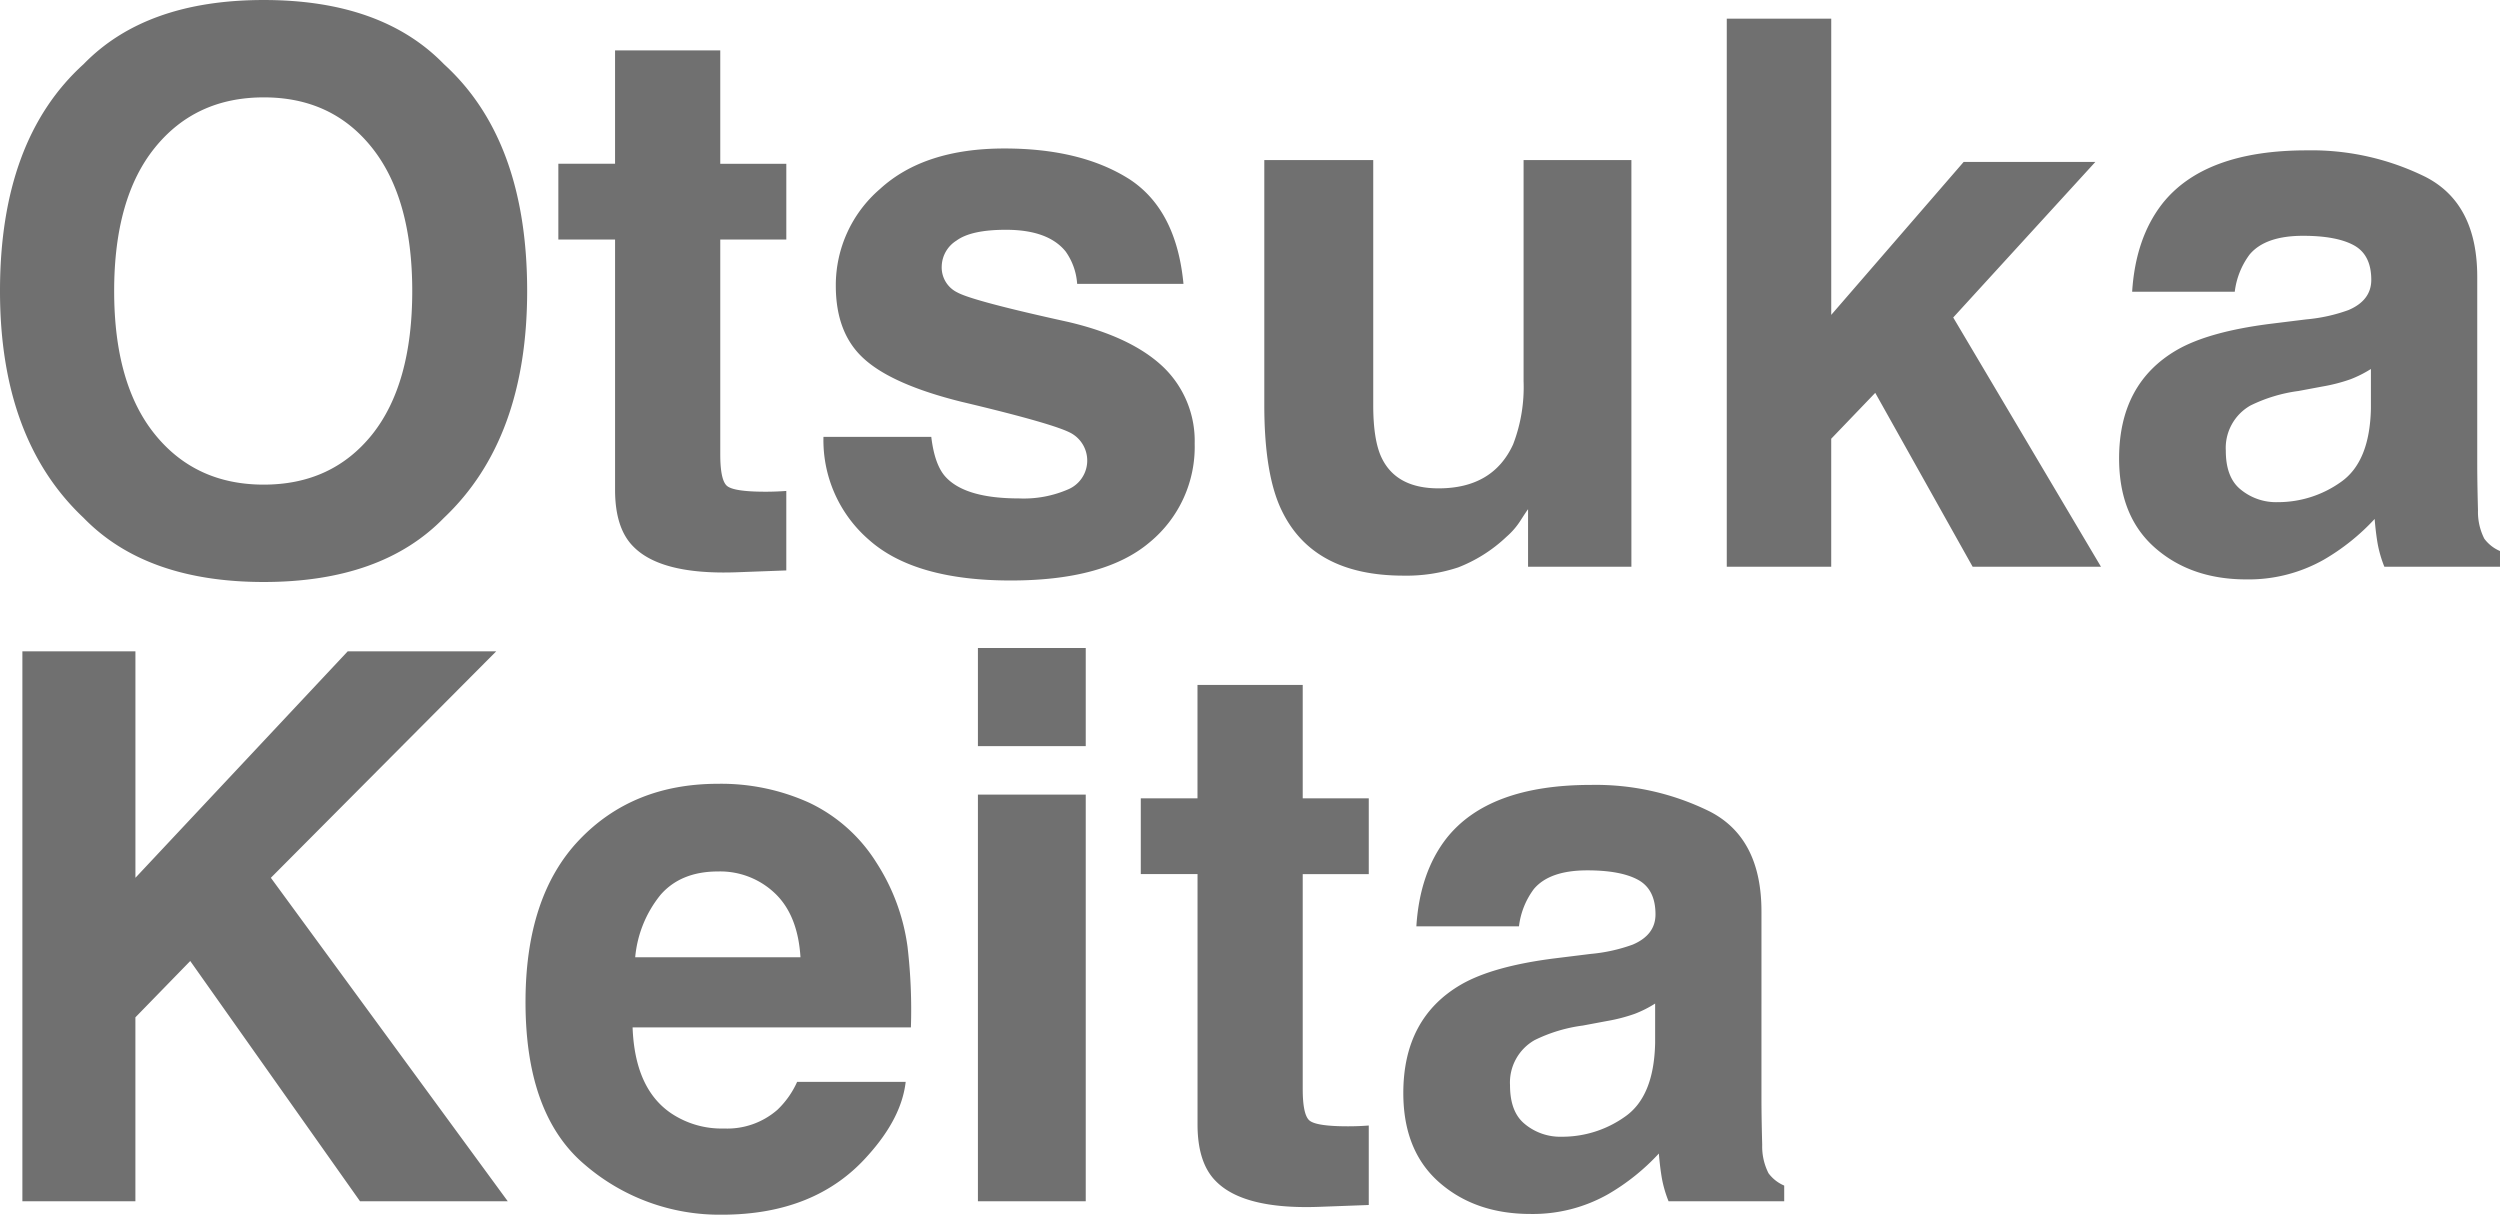 <svg xmlns="http://www.w3.org/2000/svg" width="386.097" height="187.595" viewBox="0 0 386.097 187.595">
  <path id="パス_21" data-name="パス 21" d="M46.555,93.362q-18.207,0-27.829-9.91Q5.819,71.295,5.819,48.421q0-23.335,12.906-35.031,9.622-9.91,27.829-9.91t27.829,9.91q12.849,11.7,12.849,35.031,0,22.874-12.849,35.031Q64.762,93.362,46.555,93.362ZM63.321,70.546q6.165-7.778,6.165-22.125,0-14.289-6.194-22.1T46.555,18.518q-10.544,0-16.824,7.778T23.45,48.421q0,14.347,6.28,22.125t16.824,7.778Q57.1,78.324,63.321,70.546ZM127.254,79.3V91.576l-7.778.288q-11.639.4-15.9-4.033-2.766-2.823-2.766-8.7V40.47H92.05v-11.7h8.758V11.258h16.248V28.773h10.2v11.7h-10.2V73.657q0,3.86.979,4.811t5.992.951q.749,0,1.584-.029T127.254,79.3Zm52.87-48.226q7.375,4.725,8.47,16.248H172.174a9.714,9.714,0,0,0-1.786-5.013q-2.708-3.342-9.219-3.342-5.358,0-7.634,1.671a4.809,4.809,0,0,0-2.276,3.918,4.288,4.288,0,0,0,2.42,4.091q2.42,1.325,17.112,4.552,9.795,2.3,14.692,6.972a15.828,15.828,0,0,1,4.84,11.812,19.085,19.085,0,0,1-6.943,15.24q-6.943,5.906-21.462,5.906-14.808,0-21.866-6.251a20.338,20.338,0,0,1-7.058-15.931h16.651q.519,4.379,2.247,6.223,3.054,3.284,11.293,3.284a17.214,17.214,0,0,0,7.692-1.44,4.832,4.832,0,0,0,.547-8.527q-2.3-1.44-17.112-4.955-10.659-2.65-15.038-6.626Q134.9,54.989,134.9,47.614a19.587,19.587,0,0,1,6.828-14.952q6.828-6.251,19.215-6.251Q172.692,26.411,180.125,31.078Zm61.686,51.049q-.23.288-1.152,1.729a11.567,11.567,0,0,1-2.189,2.535,22.866,22.866,0,0,1-7.461,4.725,25.429,25.429,0,0,1-8.441,1.268q-13.943,0-18.783-10.025-2.708-5.531-2.708-16.306V28.2H217.9V66.052q0,5.358,1.268,8.066,2.247,4.782,8.815,4.782,8.412,0,11.523-6.8a24.612,24.612,0,0,0,1.613-9.737V28.2h16.651V91h-15.96ZM330.288,91h-19.82L295.43,64.15l-6.8,7.087V91H272.5V6.36h16.133V52.108l20.454-23.623h20.339L307.472,52.512Zm9.427-56q6.511-8.3,22.355-8.3a39.718,39.718,0,0,1,18.322,4.091q8.009,4.091,8.009,15.441V75.04q0,3,.115,7.26a9.128,9.128,0,0,0,.979,4.379,5.887,5.887,0,0,0,2.42,1.9V91H374.055a18.289,18.289,0,0,1-1.037-3.572q-.288-1.671-.461-3.8a33.738,33.738,0,0,1-7.836,6.28,23.57,23.57,0,0,1-11.984,3.054q-8.527,0-14.087-4.869t-5.56-13.8q0-11.581,8.931-16.767,4.9-2.823,14.4-4.033l5.589-.691a25.631,25.631,0,0,0,6.511-1.44q3.515-1.5,3.515-4.667,0-3.86-2.679-5.33t-7.865-1.469q-5.819,0-8.239,2.881a11.974,11.974,0,0,0-2.3,5.762H335.106Q335.625,40.3,339.716,35ZM351.93,79.131a8.58,8.58,0,0,0,5.646,1.9,16.724,16.724,0,0,0,9.766-3.111q4.465-3.111,4.638-11.351V60.463a17.845,17.845,0,0,1-3.14,1.584,26.26,26.26,0,0,1-4.35,1.124l-3.687.691a23.811,23.811,0,0,0-7.433,2.247,7.532,7.532,0,0,0-3.8,6.972Q349.568,77.287,351.93,79.131ZM84.236,189H61.42L35.2,151.895l-8.47,8.7V189H9.276V104.072H26.734v34.974l32.784-34.974H82.45l-34.8,34.974Zm61.455-18.437q-.634,5.589-5.819,11.351-8.066,9.161-22.586,9.161a31.849,31.849,0,0,1-21.146-7.721q-9.161-7.721-9.161-25.121,0-16.306,8.268-25.006t21.462-8.7a32.914,32.914,0,0,1,14.116,2.938,24.728,24.728,0,0,1,10.371,9.276,31.65,31.65,0,0,1,4.782,12.964,83.721,83.721,0,0,1,.519,12.445H103.516q.346,9.449,5.935,13.252a13.978,13.978,0,0,0,8.182,2.362,11.775,11.775,0,0,0,8.239-2.881,13.683,13.683,0,0,0,3.054-4.321Zm-16.248-19.244q-.4-6.511-3.947-9.881a12.256,12.256,0,0,0-8.787-3.371q-5.7,0-8.844,3.572a17.831,17.831,0,0,0-3.947,9.68ZM173.5,126.2V189H156.847V126.2Zm0-22.644v15.153H156.847V103.554Zm43.709,73.75v12.272l-7.778.288q-11.639.4-15.9-4.033-2.766-2.823-2.766-8.7V138.47H182v-11.7h8.758V109.258H207.01v17.516h10.2v11.7h-10.2v33.188q0,3.86.979,4.811t5.992.951q.749,0,1.584-.029T217.208,177.3ZM229.17,133q6.511-8.3,22.355-8.3a39.718,39.718,0,0,1,18.322,4.091q8.009,4.091,8.009,15.441V173.04q0,3,.115,7.26a9.128,9.128,0,0,0,.979,4.379,5.887,5.887,0,0,0,2.42,1.9V189H263.51a18.289,18.289,0,0,1-1.037-3.572q-.288-1.671-.461-3.8a33.738,33.738,0,0,1-7.836,6.28,23.57,23.57,0,0,1-11.984,3.054q-8.527,0-14.087-4.869t-5.56-13.8q0-11.581,8.931-16.767,4.9-2.823,14.4-4.033l5.589-.691a25.631,25.631,0,0,0,6.511-1.44q3.515-1.5,3.515-4.667,0-3.86-2.679-5.33t-7.865-1.469q-5.819,0-8.239,2.881a11.974,11.974,0,0,0-2.3,5.762H224.561Q225.079,138.3,229.17,133Zm12.215,44.135a8.58,8.58,0,0,0,5.646,1.9,16.724,16.724,0,0,0,9.766-3.111q4.465-3.111,4.638-11.351v-6.107a17.845,17.845,0,0,1-3.14,1.584,26.26,26.26,0,0,1-4.35,1.124l-3.687.691a23.811,23.811,0,0,0-7.433,2.247,7.532,7.532,0,0,0-3.8,6.972Q239.023,175.287,241.385,177.131Z" transform="translate(-5.819 -3.479)" fill="#707070"/>
</svg>
